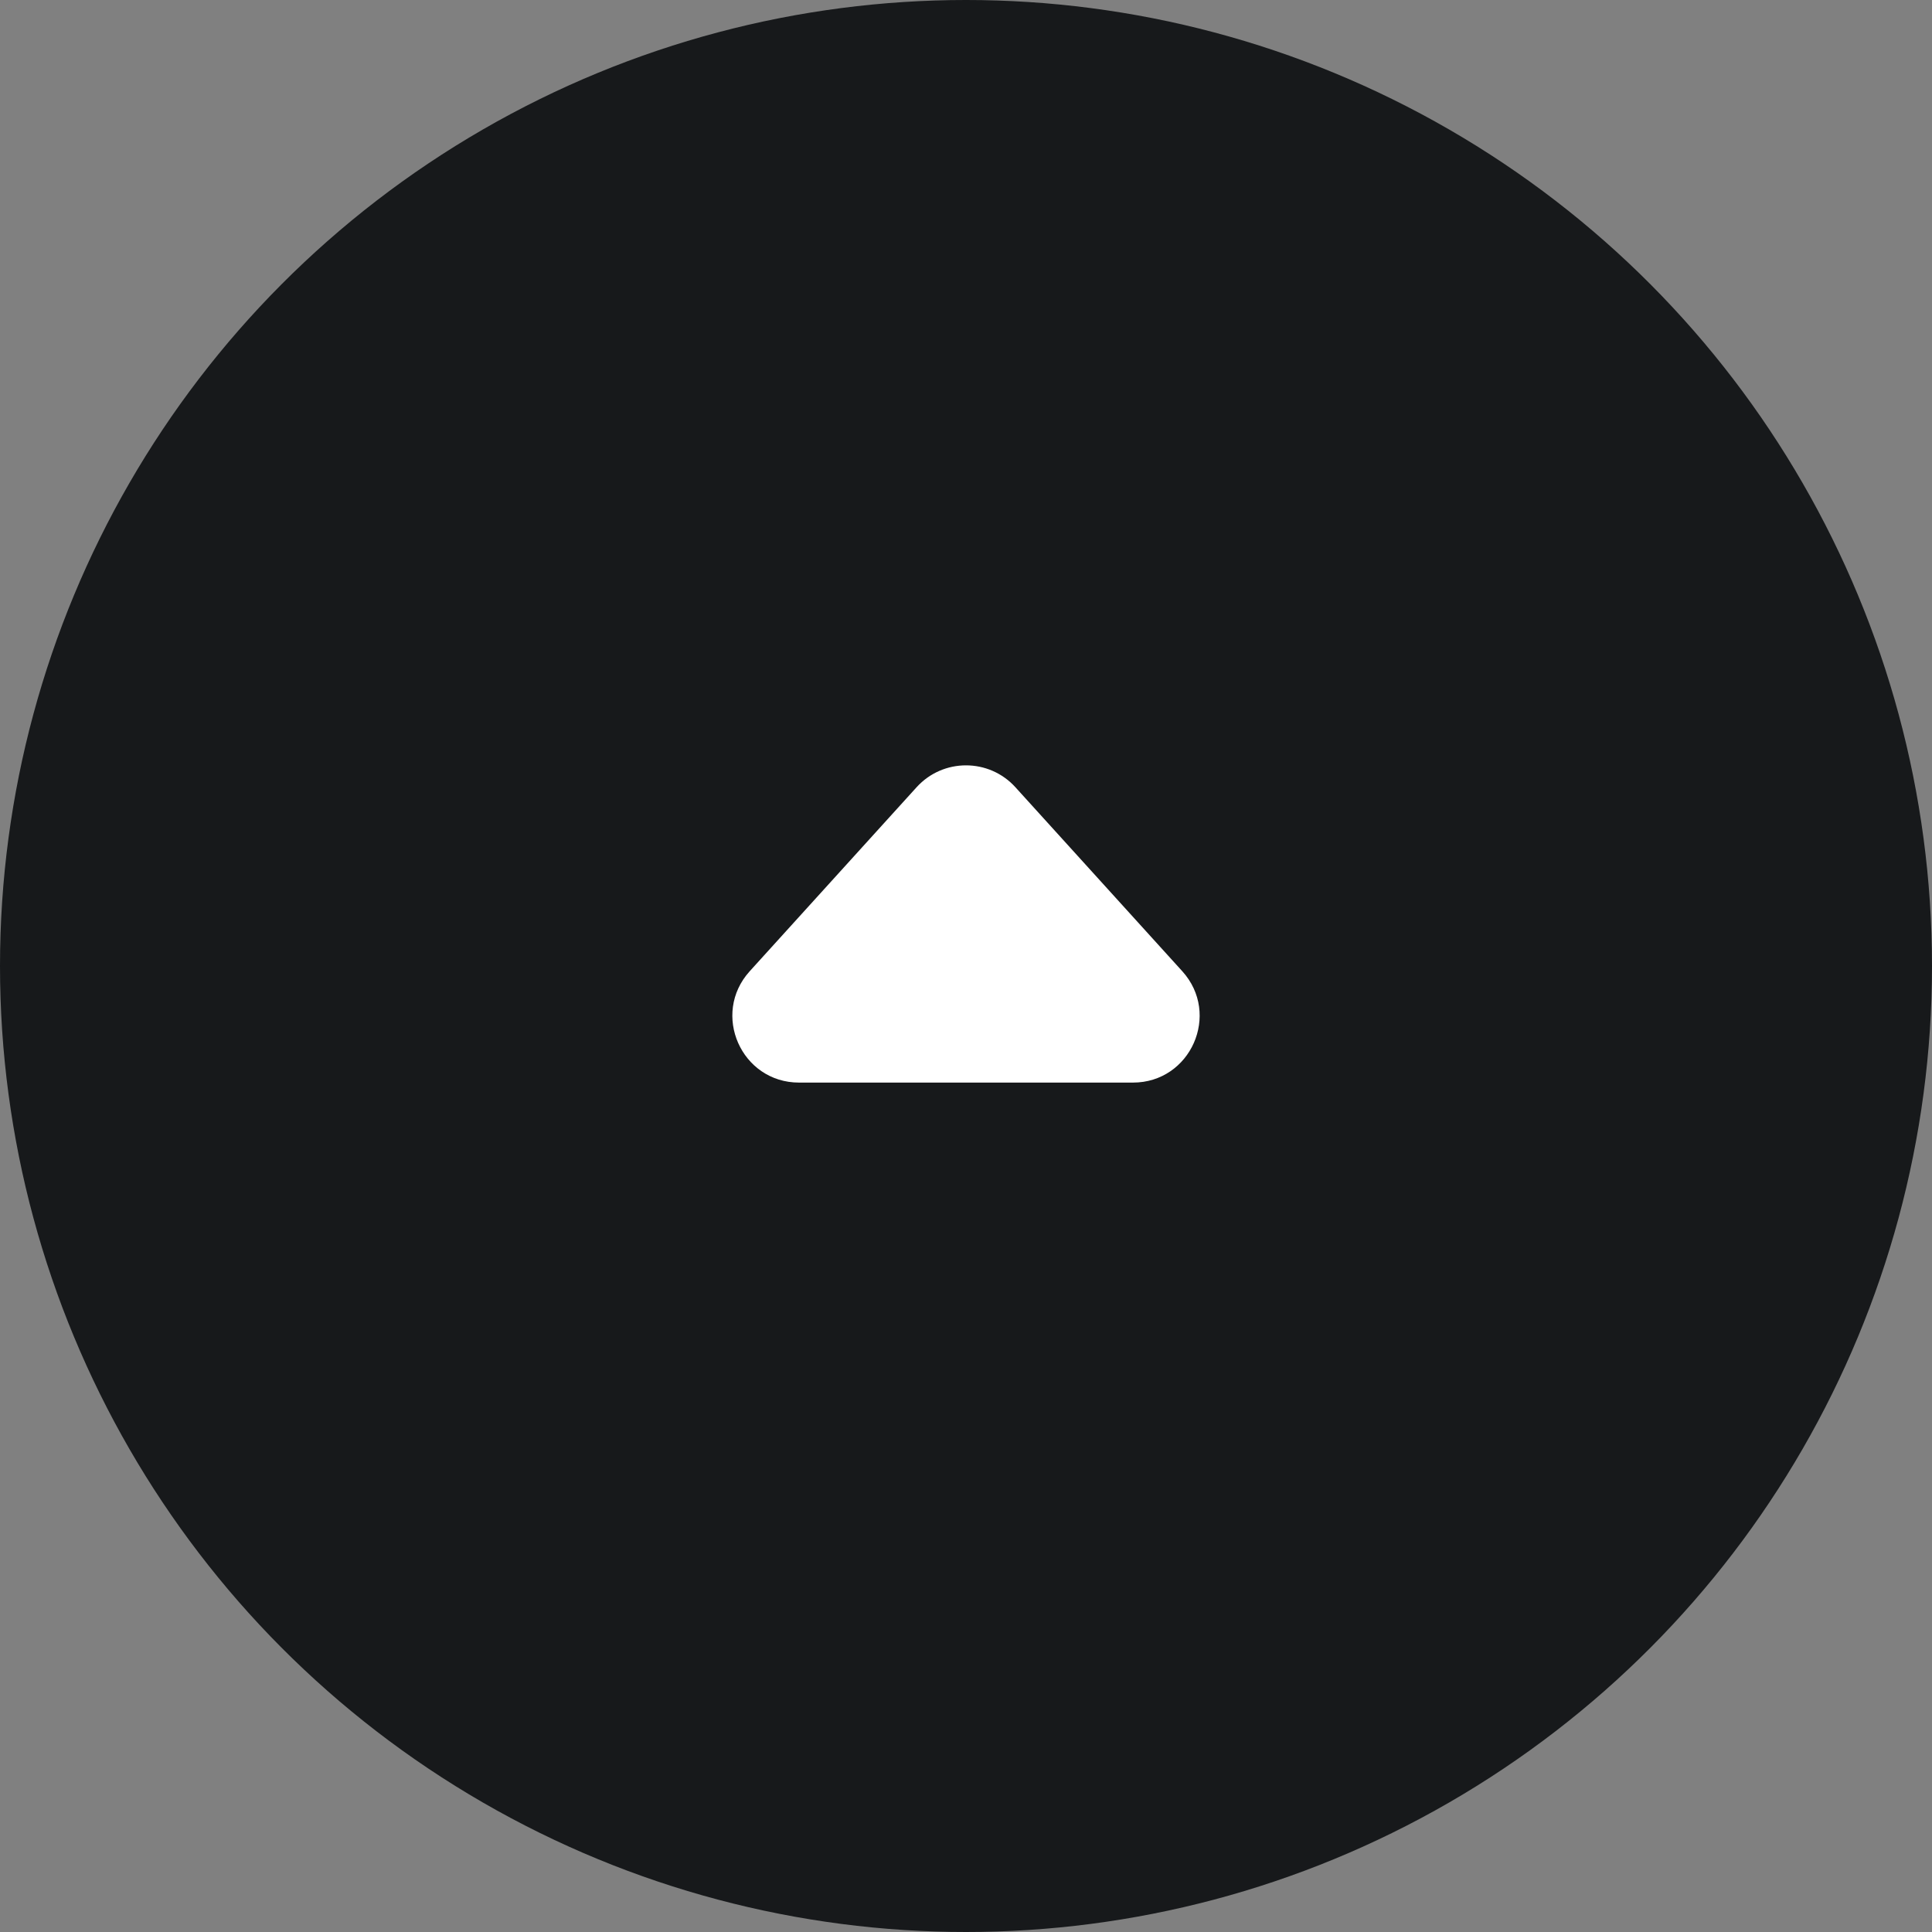 <svg width="29" height="29" viewBox="0 0 29 29" fill="none" xmlns="http://www.w3.org/2000/svg">
<rect x="0" y="0" width="29" height="29" fill="#808080" stroke="none"/>
<g id="dropdown">
<circle id="Ellipse 354" cx="14.5" cy="14.5" r="14.5" transform="rotate(-180 14.5 14.5)" fill="#17191B"/>
<path id="Polygon 5" d="M13.759 11.816C14.156 11.379 14.844 11.379 15.241 11.816L17.746 14.578C18.329 15.221 17.873 16.25 17.006 16.25L11.994 16.25C11.127 16.25 10.671 15.221 11.254 14.578L13.759 11.816Z" fill="white"/>
</g>
</svg>
